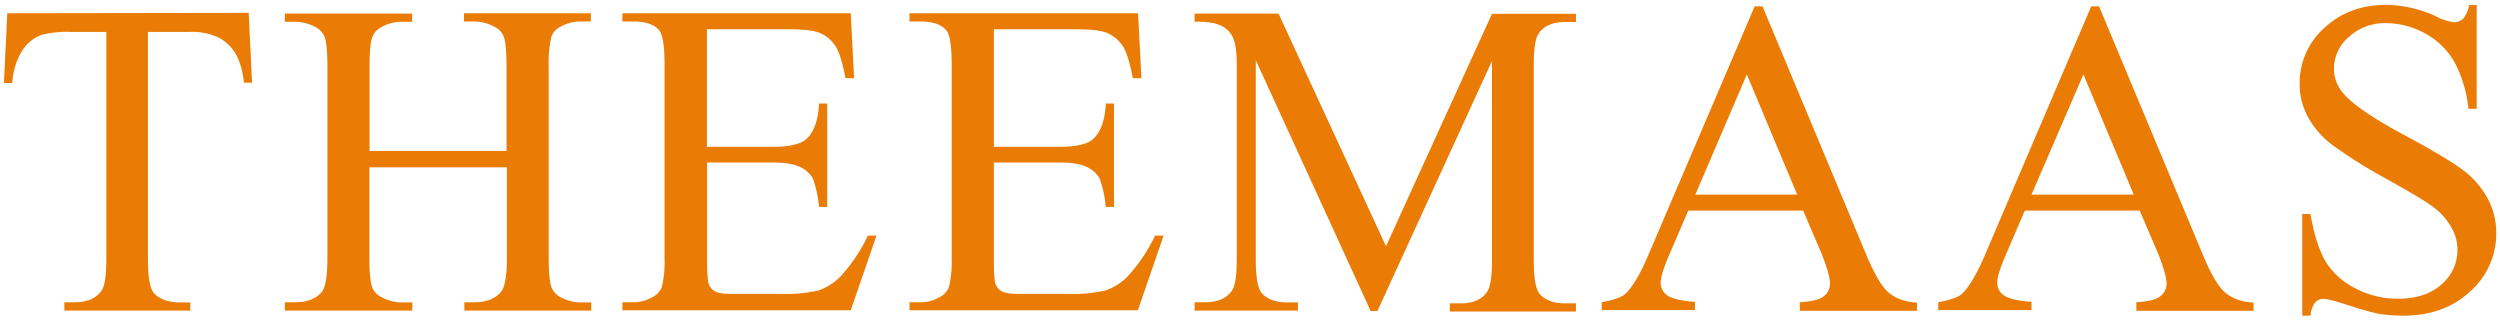 <svg id="Layer_1" data-name="Layer 1" xmlns="http://www.w3.org/2000/svg" width="670" height="86" viewBox="0 0 670 86">
  <title>logo</title>
  <path d="M66.65,3.45l.9,18.7h-2.2a19.75,19.75,0,0,0-1.8-7,11.62,11.62,0,0,0-4.8-5,16.57,16.57,0,0,0-7.9-1.6H39.65v60.8c0,4.9.5,7.9,1.6,9.2,1.5,1.6,3.8,2.5,6.9,2.5H51v2.2H17.25V81H20c3.4,0,5.7-1,7.2-3.1.9-1.3,1.3-4.1,1.3-8.6V8.55H19a28.18,28.18,0,0,0-7.9.8,10.64,10.64,0,0,0-5.2,4.3,18.22,18.22,0,0,0-2.6,8.6H1.05l.9-18.7,64.7-.1Z" fill="#ea7b05"/>
  <path d="M98.85,40.45h36.9V17.65c0-4.1-.3-6.8-.8-8a5,5,0,0,0-2.5-2.5,11.35,11.35,0,0,0-5.3-1.4h-2.8V3.55h34v2.2h-2.8a10.76,10.76,0,0,0-5.3,1.4,4.58,4.58,0,0,0-2.5,2.8,30.6,30.6,0,0,0-.7,7.8v51.4c0,4,.3,6.7.8,8a5.22,5.22,0,0,0,2.4,2.5,11.43,11.43,0,0,0,5.4,1.4h2.8v2.2h-34V81h2.8c3.2,0,5.6-1,7.1-2.9q1.5-2,1.5-9V44.85H99v24.3c0,4,.3,6.7.8,8a5,5,0,0,0,2.5,2.5,11.35,11.35,0,0,0,5.3,1.4h2.9v2.2H76.35V81h2.8c3.3,0,5.7-1,7.2-2.9.9-1.3,1.4-4.3,1.4-9V17.75c0-4.1-.3-6.8-.8-8a5.22,5.22,0,0,0-2.4-2.5,11.43,11.43,0,0,0-5.4-1.4h-2.8V3.65h34.1v2.2h-2.9a10.76,10.76,0,0,0-5.3,1.4,4.9,4.9,0,0,0-2.5,2.8c-.5,1.3-.7,3.9-.7,7.8v22.6Z" fill="#ea7b05"/>
  <path d="M189.45,7.85v31.5H207c4.5,0,7.6-.7,9.1-2.1,2-1.8,3.2-5,3.4-9.5h2.2v27.7h-2.2a31.28,31.28,0,0,0-1.6-7.5,7.32,7.32,0,0,0-3.5-3.2c-1.6-.8-4.1-1.2-7.4-1.2h-17.5v26.3c0,3.5.2,5.7.5,6.4a3.53,3.53,0,0,0,1.6,1.8c.8.5,2.3.7,4.5.7h13.4a37.9,37.9,0,0,0,9.8-.9,15.26,15.26,0,0,0,5.9-3.7,44.24,44.24,0,0,0,7.4-11h2.3l-6.9,20h-61.2V81h2.8a9.79,9.79,0,0,0,5.3-1.4,4.9,4.9,0,0,0,2.5-2.8,29.65,29.65,0,0,0,.7-7.7V17.35q0-7.65-1.5-9.3c-1.4-1.6-3.8-2.3-7-2.3h-2.8V3.55H228l.9,17.4h-2.3c-.8-4.2-1.7-7.1-2.7-8.6a9.28,9.28,0,0,0-4.4-3.6c-1.6-.6-4.3-.9-8.3-.9Z" fill="#ea7b05"/>
  <path d="M266.35,7.85v31.5h17.5c4.5,0,7.6-.7,9.1-2.1,2-1.8,3.2-5,3.4-9.5h2.2v27.7h-2.2a31.28,31.28,0,0,0-1.6-7.5,7.32,7.32,0,0,0-3.5-3.2c-1.6-.8-4.1-1.2-7.4-1.2h-17.5v26.3c0,3.5.2,5.7.5,6.4a3.53,3.53,0,0,0,1.6,1.8c.8.5,2.3.7,4.5.7h13.5a37.9,37.9,0,0,0,9.8-.9,15.26,15.26,0,0,0,5.9-3.7,44.24,44.24,0,0,0,7.4-11h2.3l-6.9,20h-61.2V81h2.8a9.79,9.79,0,0,0,5.3-1.4,4.9,4.9,0,0,0,2.5-2.8,29.65,29.65,0,0,0,.7-7.7V17.35q0-7.65-1.5-9.3c-1.4-1.6-3.8-2.3-7-2.3h-2.8V3.55H305l.9,17.4h-2.3c-.8-4.2-1.7-7.1-2.7-8.6a9.28,9.28,0,0,0-4.4-3.6c-1.6-.6-4.3-.9-8.3-.9Z" fill="#ea7b05"/>
  <path d="M367.25,83.15l-30.7-67v53.2c0,4.9.5,7.9,1.6,9.2,1.4,1.6,3.7,2.5,6.9,2.5h2.8v2.2h-27.7V81h2.8c3.4,0,5.7-1,7.2-3.1.9-1.3,1.3-4.1,1.3-8.6v-52c0-3.5-.4-6.1-1.2-7.6a6.33,6.33,0,0,0-3-2.8c-1.5-.8-3.8-1.1-7.1-1.1V3.65h22.5L371.45,66l28.4-62.3h22.5v2.2h-2.8c-3.4,0-5.8,1-7.2,3.1-.9,1.3-1.3,4.1-1.3,8.6v52c0,4.9.5,7.9,1.6,9.2,1.4,1.6,3.7,2.5,6.9,2.5h2.8v2.2h-33.8v-2.2h2.8c3.4,0,5.8-1,7.2-3.1.9-1.3,1.3-4.1,1.3-8.6V16.35l-30.7,67h-1.9v-.2Z" fill="#ea7b05"/>
  <path d="M483.25,56.45h-30.8L447.05,69c-1.3,3.1-2,5.4-2,6.9a4.13,4.13,0,0,0,1.7,3.2c1.2.9,3.6,1.5,7.5,1.8v2.2h-25V81c3.3-.6,5.5-1.4,6.4-2.3,2-1.9,4.2-5.7,6.6-11.5l28-65.5h2.1L500.05,68c2.2,5.3,4.2,8.8,6.1,10.4s4.3,2.5,7.6,2.7v2.2h-31.4V81c3.2-.2,5.3-.7,6.4-1.6a4.17,4.17,0,0,0,1.7-3.3c0-1.7-.8-4.4-2.3-8.2Zm-1.6-4.3-13.5-32.2-13.8,32.2Z" fill="#ea7b05"/>
  <path d="M573.45,56.45h-30.8L537.25,69c-1.3,3.1-2,5.4-2,6.9a4.13,4.13,0,0,0,1.7,3.2c1.2.9,3.6,1.5,7.5,1.8v2.2h-25V81c3.3-.6,5.5-1.4,6.4-2.3,2-1.9,4.2-5.7,6.6-11.5l28-65.5h2.1L590.25,68c2.2,5.3,4.2,8.8,6.1,10.4s4.3,2.5,7.6,2.7v2.2h-31.4V81c3.2-.2,5.3-.7,6.4-1.6a4.17,4.17,0,0,0,1.7-3.3c0-1.7-.8-4.4-2.3-8.2Zm-1.6-4.3-13.5-32.2-13.9,32.2Z" fill="#ea7b05"/>
  <path d="M663.75,1.65v27.5h-2.2a34.16,34.16,0,0,0-3.8-12.6A20.13,20.13,0,0,0,650,9a21.93,21.93,0,0,0-10.4-2.8,14.15,14.15,0,0,0-10.1,3.7,11.23,11.23,0,0,0-4,8.5A9.91,9.91,0,0,0,628,25c2.4,2.9,8.2,6.9,17.3,11.7,7.4,4,12.5,7.1,15.2,9.2a23.61,23.61,0,0,1,6.3,7.5,19.4,19.4,0,0,1,2.2,9.1,20.63,20.63,0,0,1-7,15.6c-4.7,4.4-10.7,6.5-18,6.5a44,44,0,0,1-6.5-.5A71.75,71.75,0,0,1,630,82c-3.8-1.2-6.2-1.9-7.2-1.9a3,3,0,0,0-2.3.9,6.93,6.93,0,0,0-1.3,3.6H617V57.35h2.2c1,5.7,2.4,10,4.1,12.8a19.69,19.69,0,0,0,7.9,7.1,24,24,0,0,0,11.6,2.8c4.9,0,8.7-1.3,11.6-3.9a12.06,12.06,0,0,0,4.2-9.2A11.92,11.92,0,0,0,657,61a17.31,17.31,0,0,0-5-5.6c-1.5-1.2-5.7-3.7-12.5-7.5a131.71,131.71,0,0,1-14.5-9.1,23.73,23.73,0,0,1-6.5-7.5,18.45,18.45,0,0,1-2.2-9,19.77,19.77,0,0,1,6.6-14.8c4.4-4.1,9.9-6.2,16.7-6.2A32.89,32.89,0,0,1,653,4.45a13.54,13.54,0,0,0,4.6,1.5,3.66,3.66,0,0,0,2.5-.9,7.55,7.55,0,0,0,1.6-3.7h2.1v.3Z" fill="#ea7b05"/>
</svg>

